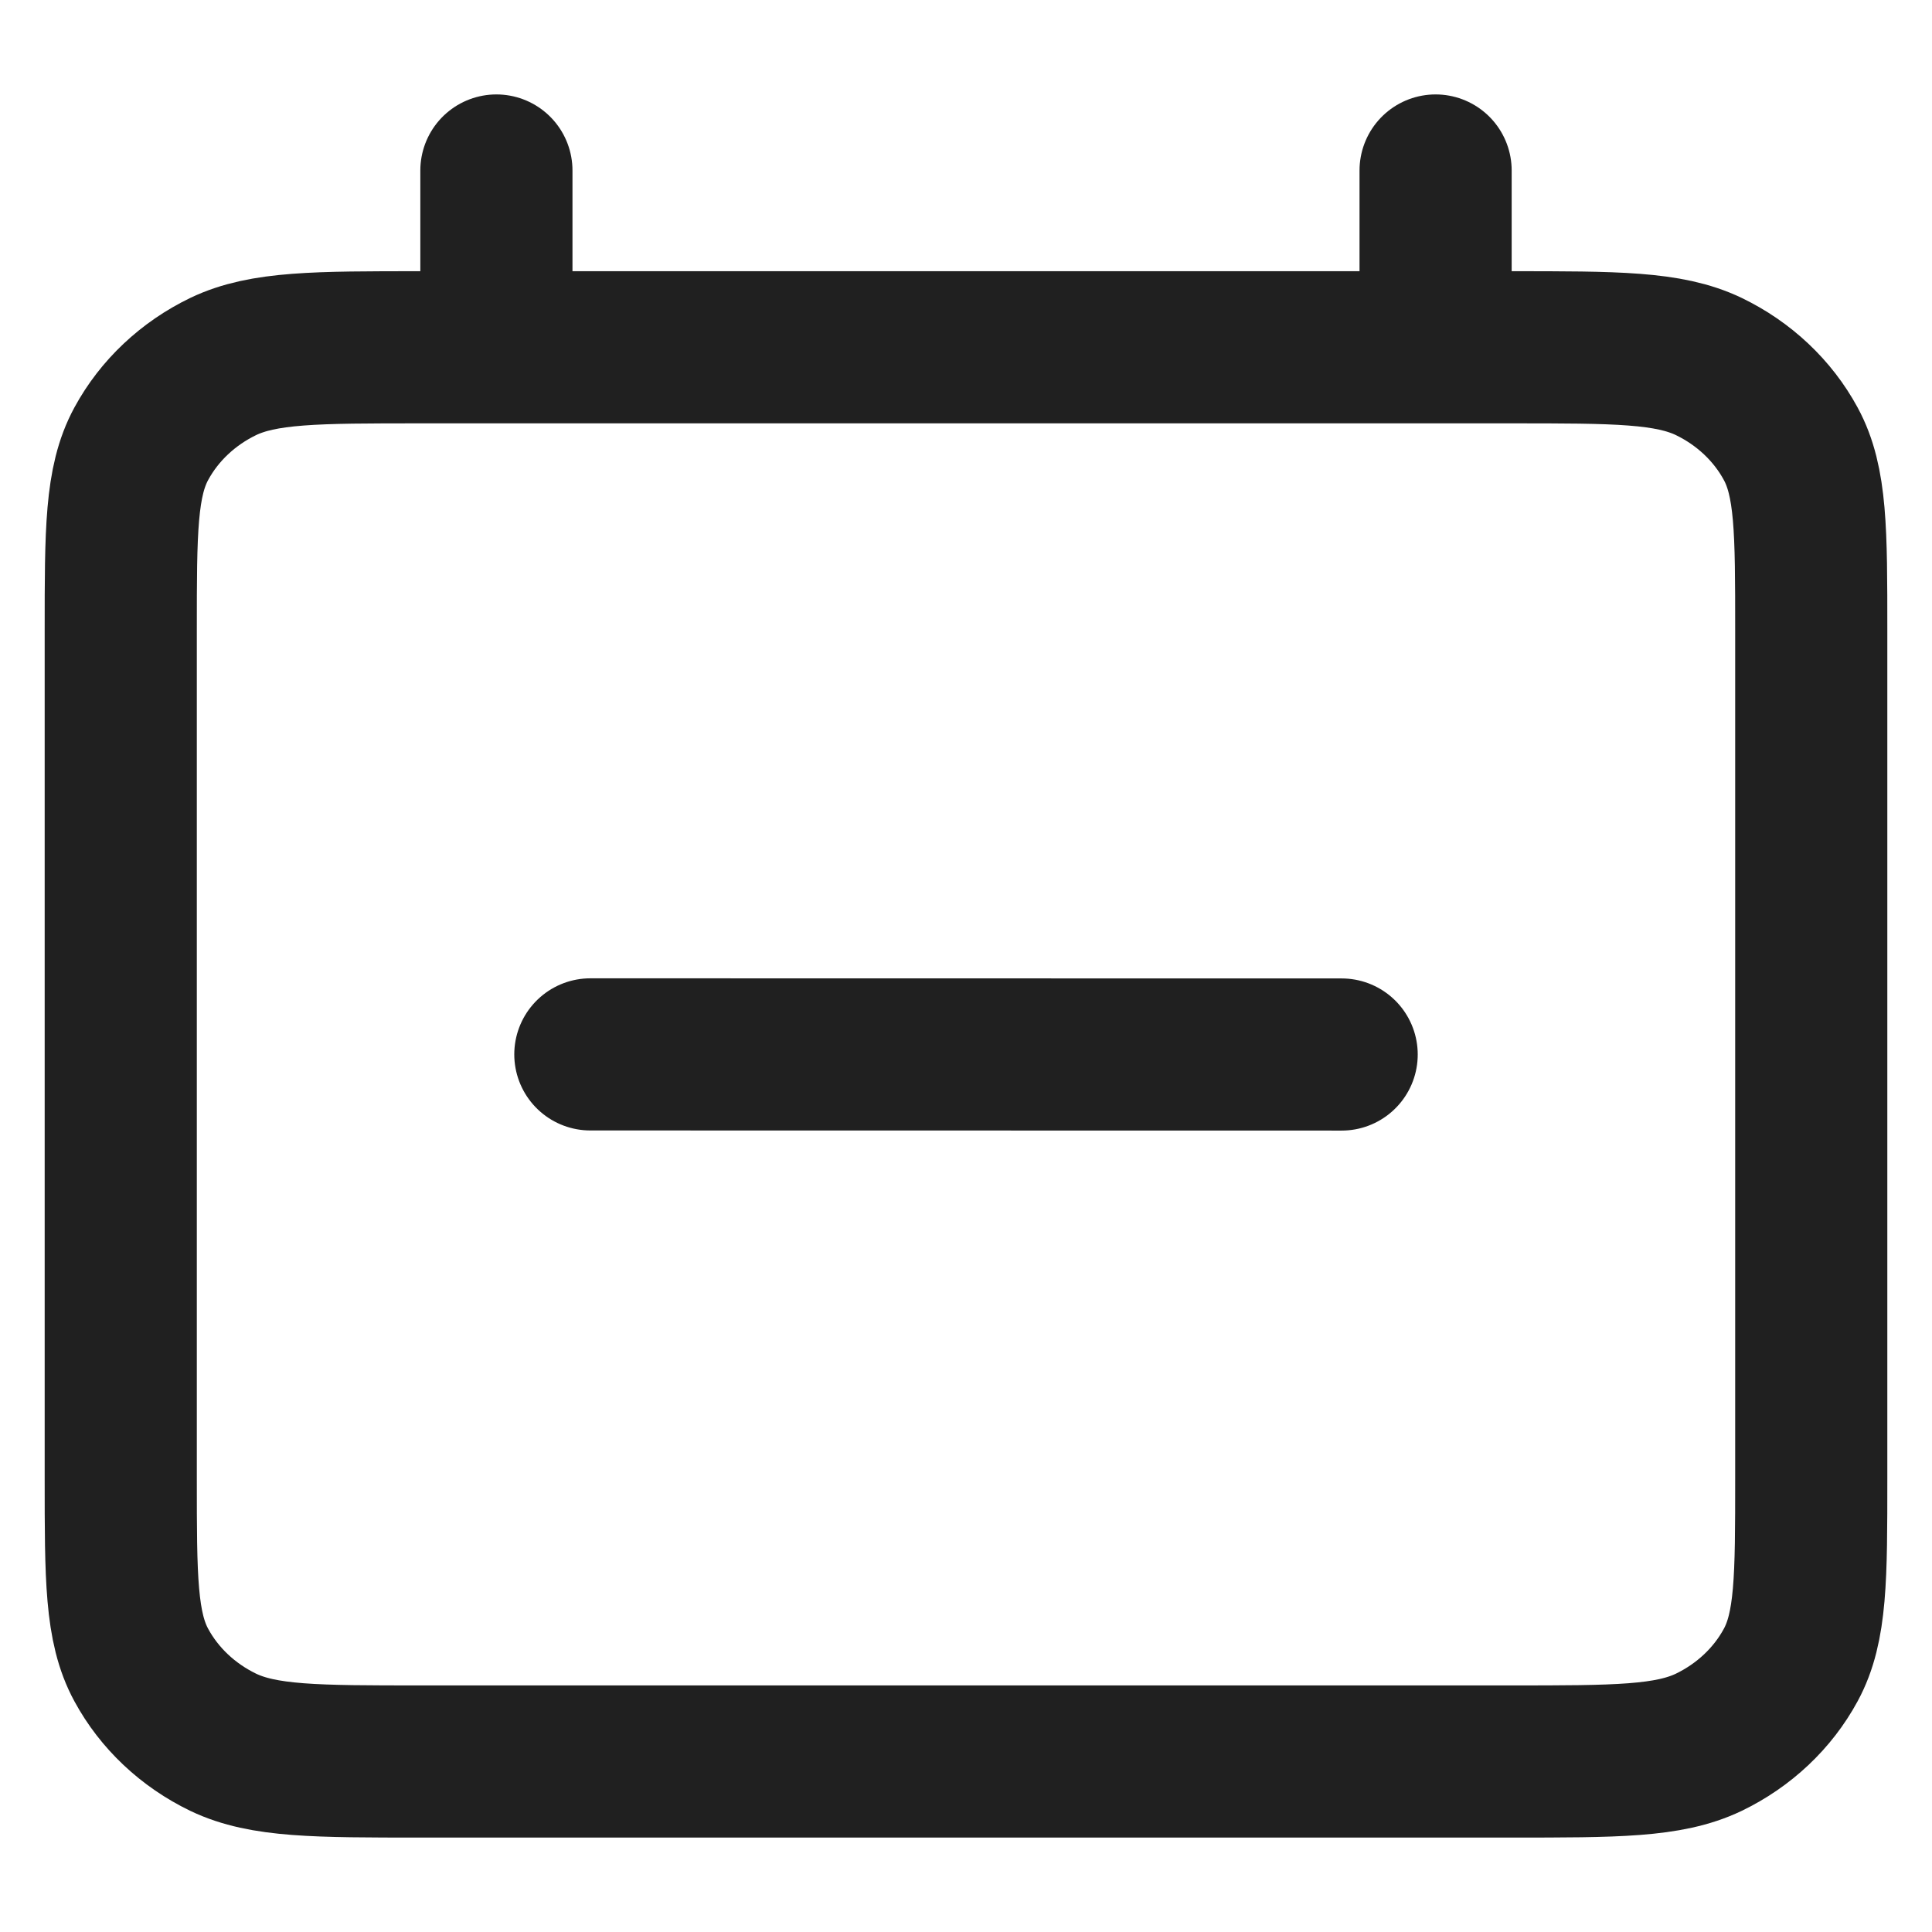 <svg width="16" height="16" viewBox="0 0 16 16" fill="none" xmlns="http://www.w3.org/2000/svg">
<g clip-path="url(#clip0_632_1878)">
<path d="M11.111 8.733L4.889 8.732M4.111 1.412V2.876M11.889 1.412V2.876M3.489 14.588H12.511C13.382 14.588 13.818 14.588 14.151 14.429C14.443 14.288 14.681 14.064 14.83 13.789C15 13.476 15 13.066 15 12.246V5.218C15 4.398 15 3.988 14.83 3.675C14.681 3.4 14.443 3.176 14.151 3.035C13.818 2.876 13.382 2.876 12.511 2.876H3.489C2.618 2.876 2.182 2.876 1.849 3.035C1.557 3.176 1.319 3.4 1.17 3.675C1 3.988 1 4.398 1 5.218V12.246C1 13.066 1 13.476 1.17 13.789C1.319 14.064 1.557 14.288 1.849 14.429C2.182 14.588 2.618 14.588 3.489 14.588Z" stroke="#202020" stroke-width="1.26" stroke-linecap="round" stroke-linejoin="round"/>
</g>
<defs>
<clipPath id="clip0_632_1878">
<rect width="16" height="16" fill="white"/>
</clipPath>
</defs>
</svg>
